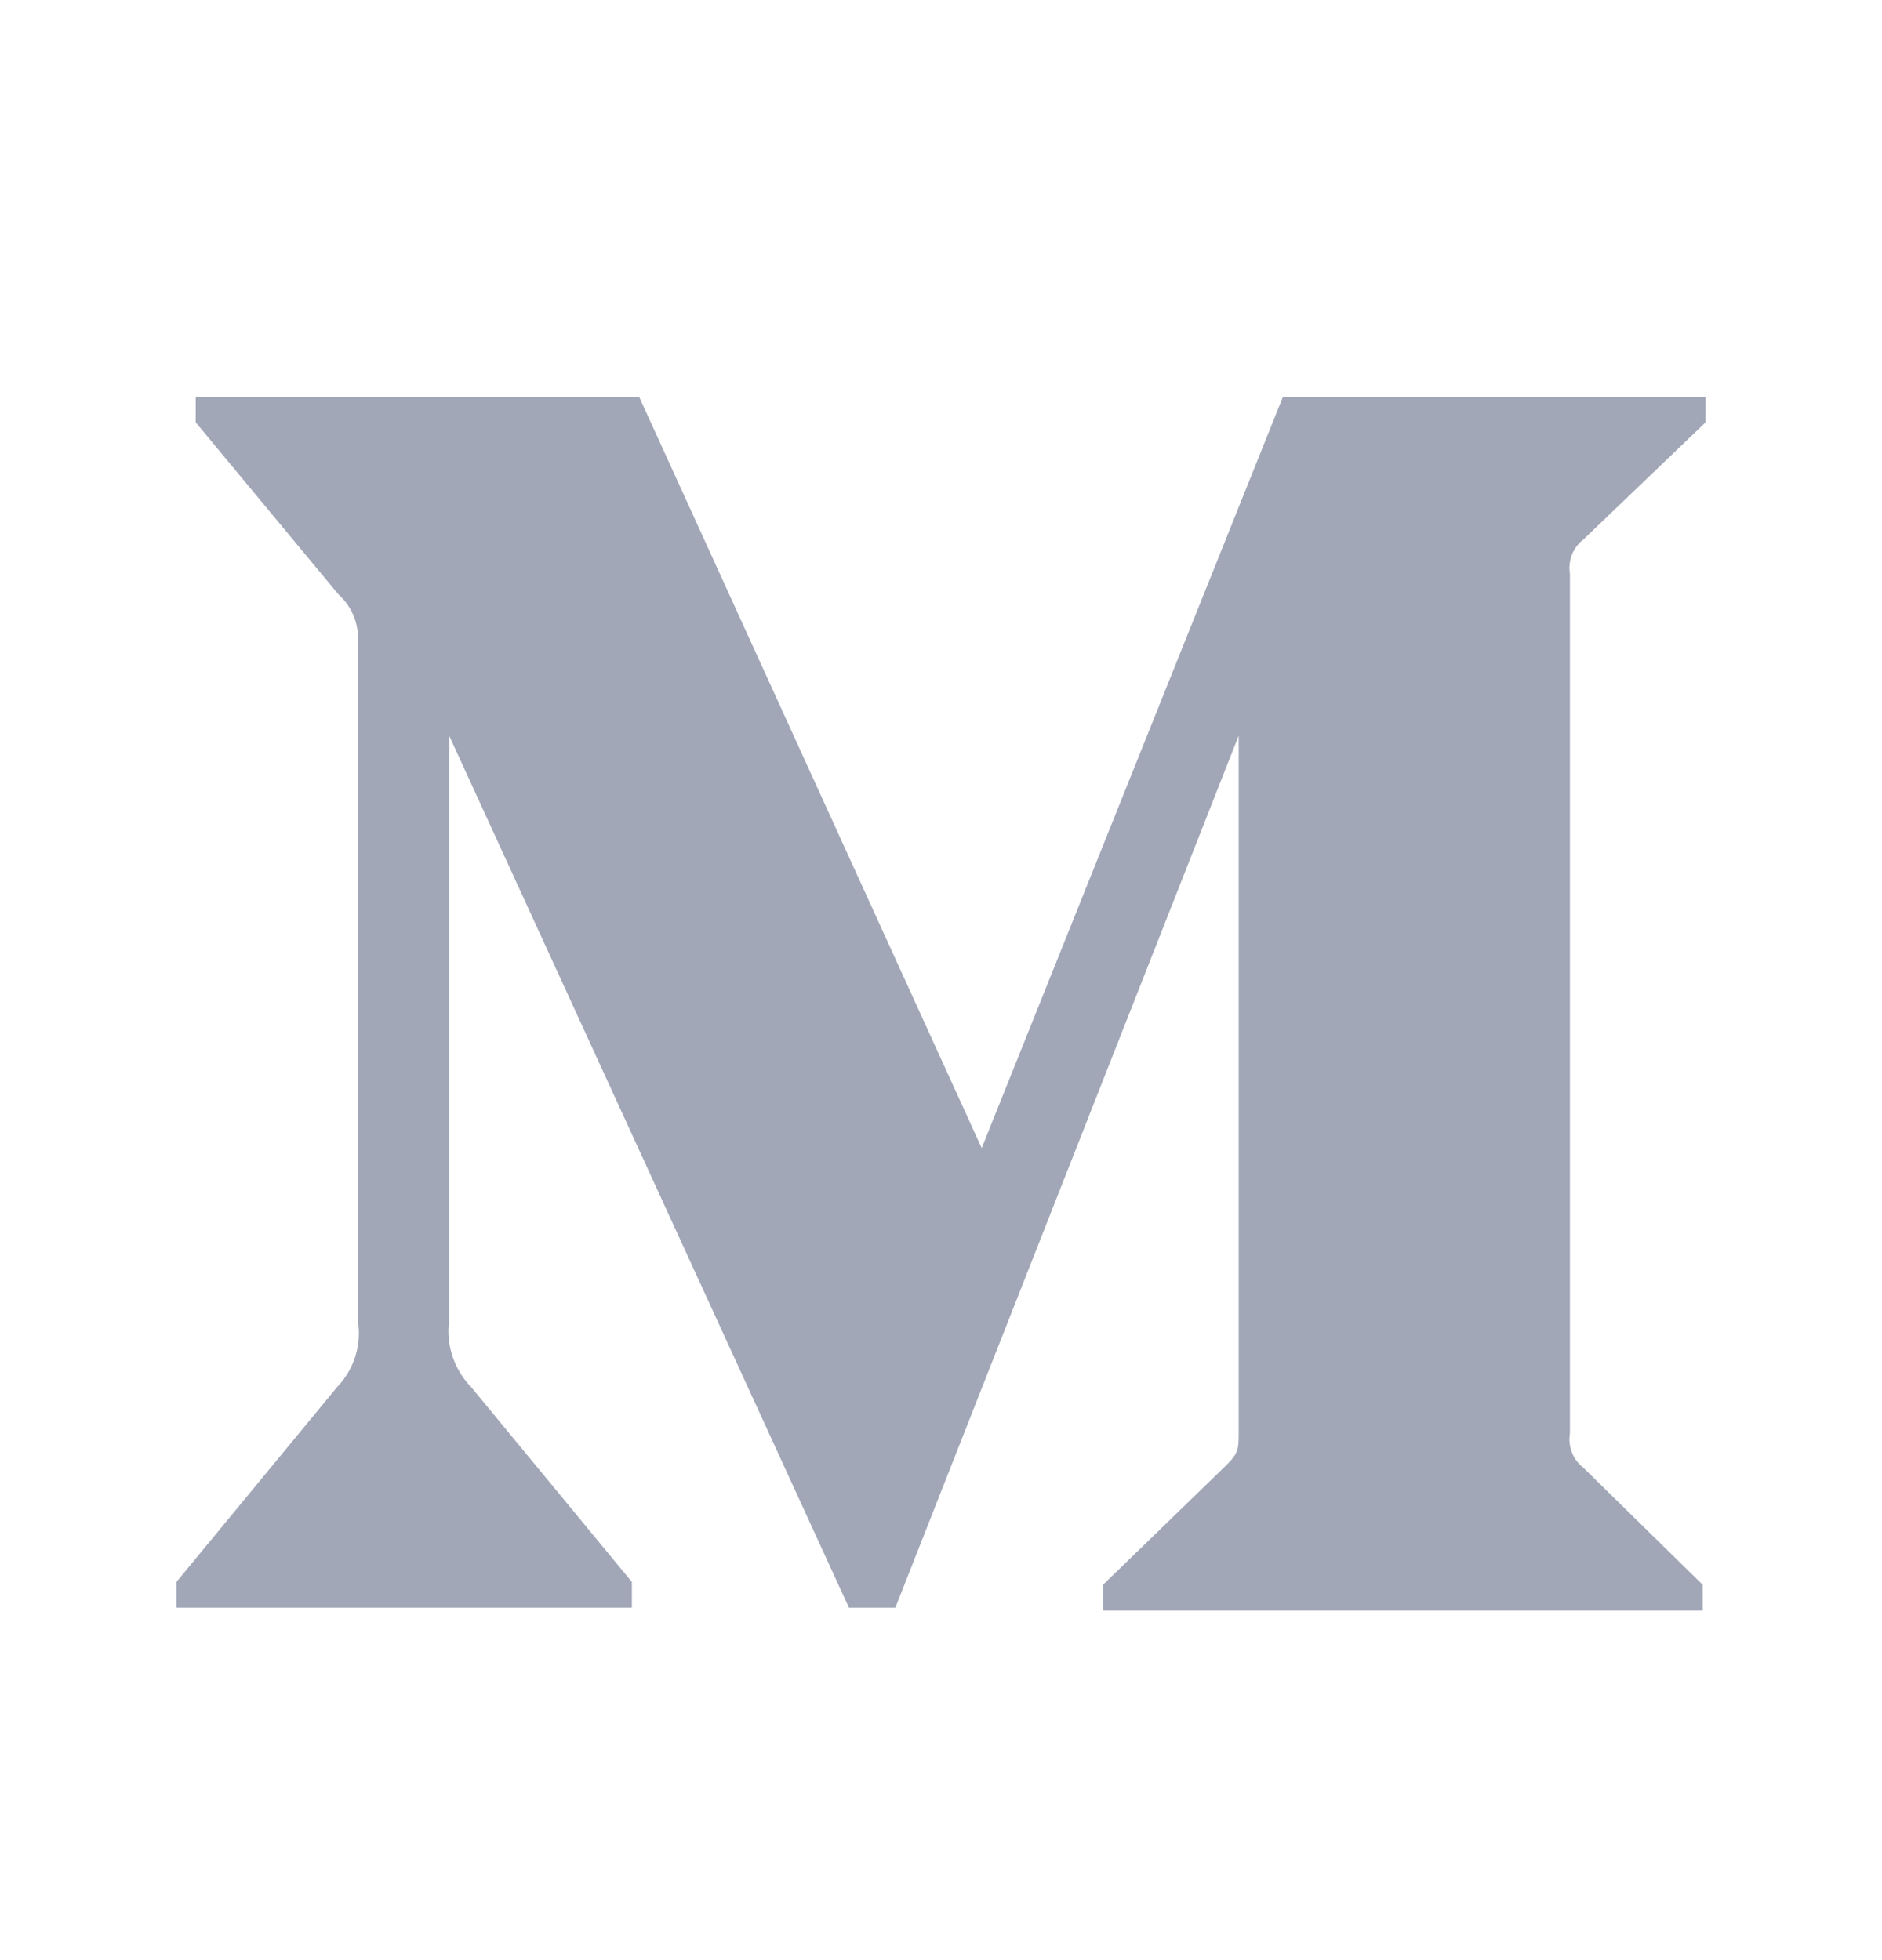 <svg width="24" height="25" viewBox="0 0 24 25" fill="none" xmlns="http://www.w3.org/2000/svg">
<path fill-rule="evenodd" clip-rule="evenodd" d="M4.562 8.218C4.587 7.979 4.495 7.742 4.316 7.581L2.496 5.387V5.06H8.15L12.519 14.643L16.361 5.06H21.75V5.387L20.193 6.88C20.059 6.982 19.993 7.151 20.02 7.317V18.284C19.993 18.45 20.059 18.618 20.193 18.721L21.713 20.213V20.541H14.066V20.213L15.642 18.684C15.796 18.53 15.796 18.484 15.796 18.248V9.383L11.418 20.505H10.826L5.728 9.383V16.837C5.685 17.15 5.789 17.466 6.009 17.692L8.058 20.177V20.505H2.25V20.177L4.298 17.692C4.518 17.465 4.615 17.148 4.562 16.837V8.218Z" fill="#A1A7B7"/>
</svg>
